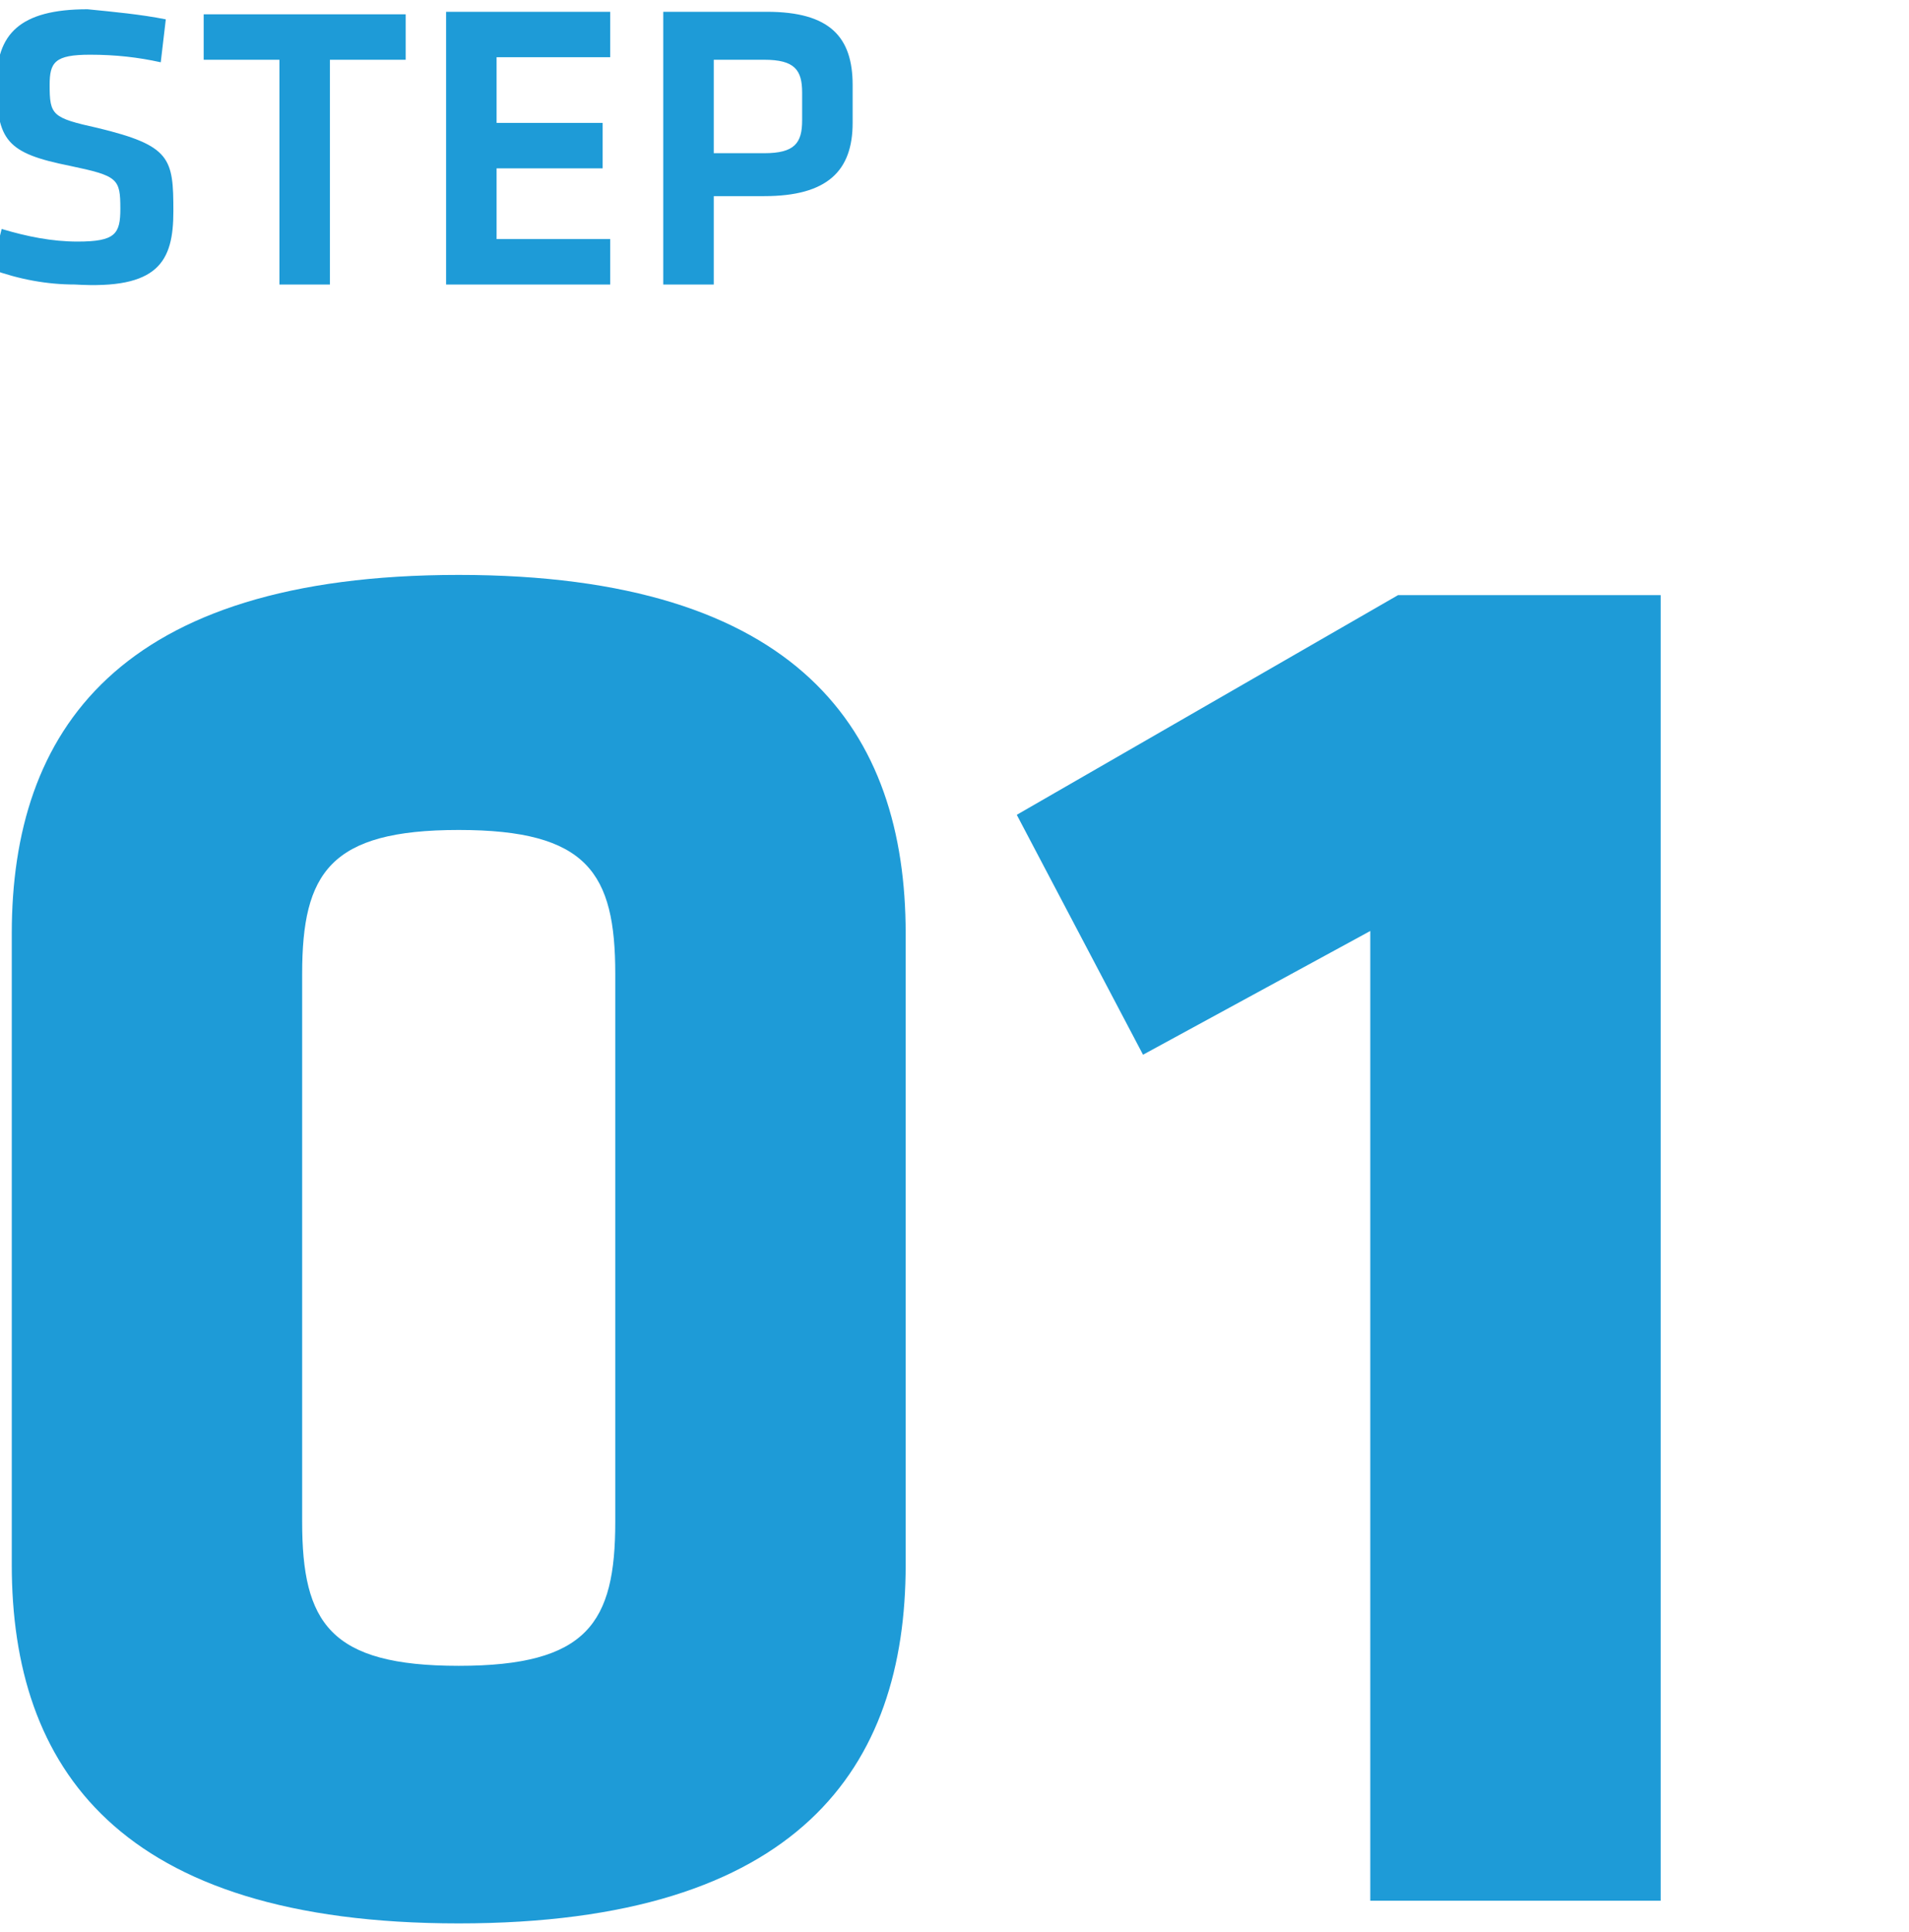 <?xml version="1.0" encoding="utf-8"?>
<!-- Generator: Adobe Illustrator 28.3.0, SVG Export Plug-In . SVG Version: 6.00 Build 0)  -->
<svg version="1.1" id="Layer_1" xmlns="http://www.w3.org/2000/svg" xmlns:xlink="http://www.w3.org/1999/xlink" x="0px" y="0px"
	 width="74.72" height="75.615" viewBox="0 0 75.6 75.6" style="enable-background:new 0 0 75.6 75.6;" xml:space="preserve">
<style type="text/css">
	.st0{fill:#1E9BD7;}
</style>
<g id="Group_14629" transform="translate(-25.734 -55.186)">
	<path id="Path_20693" class="st0" d="M61.6,91.7c0-8-4.2-14.2-17.7-14.2s-17.7,6.2-17.7,14.2v25c0,8,4.2,14.2,17.7,14.2
		s17.7-6.2,17.7-14.2V91.7z M37.7,93.3c0-4,1.1-5.7,6.2-5.7s6.2,1.7,6.2,5.7V115c0,4-1.1,5.7-6.2,5.7s-6.2-1.7-6.2-5.7V93.3z
		 M91.5,130V78.3H81.1L66,87l5,9.5l9-4.9V130H91.5z"/>
	<path id="Path_20694" class="st0" d="M32.6,63.1c0-2.1-0.1-2.6-3-3.3c-1.8-0.4-1.9-0.5-1.9-1.7c0-0.9,0.2-1.2,1.6-1.2
		c1,0,1.9,0.1,2.8,0.3l0.2-1.7c-1-0.2-2.1-0.3-3.1-0.4c-2.7,0-3.6,1-3.6,2.9c0,2.3,0.4,2.8,2.9,3.3c1.9,0.4,2,0.5,2,1.7
		c0,1-0.2,1.3-1.7,1.3c-1,0-2-0.2-3-0.5l-0.4,1.6c1.1,0.4,2.2,0.6,3.3,0.6C32,66.2,32.6,65.1,32.6,63.1z M36.8,66h2v-8.9h3v-1.8h-8
		v1.8h3V66z M43.4,66h6.5v-1.8h-4.5v-2.8h4.2v-1.8h-4.2v-2.6h4.5v-1.8h-6.5V66z M52,66h2v-3.5h2c2.5,0,3.5-1,3.5-2.9v-1.5
		c0-1.9-0.9-2.9-3.4-2.9H52V66z M57.5,58.4v1.1c0,0.9-0.3,1.3-1.5,1.3h-2v-3.7h2C57.2,57.1,57.5,57.5,57.5,58.4z"/>
</g>
</svg>
